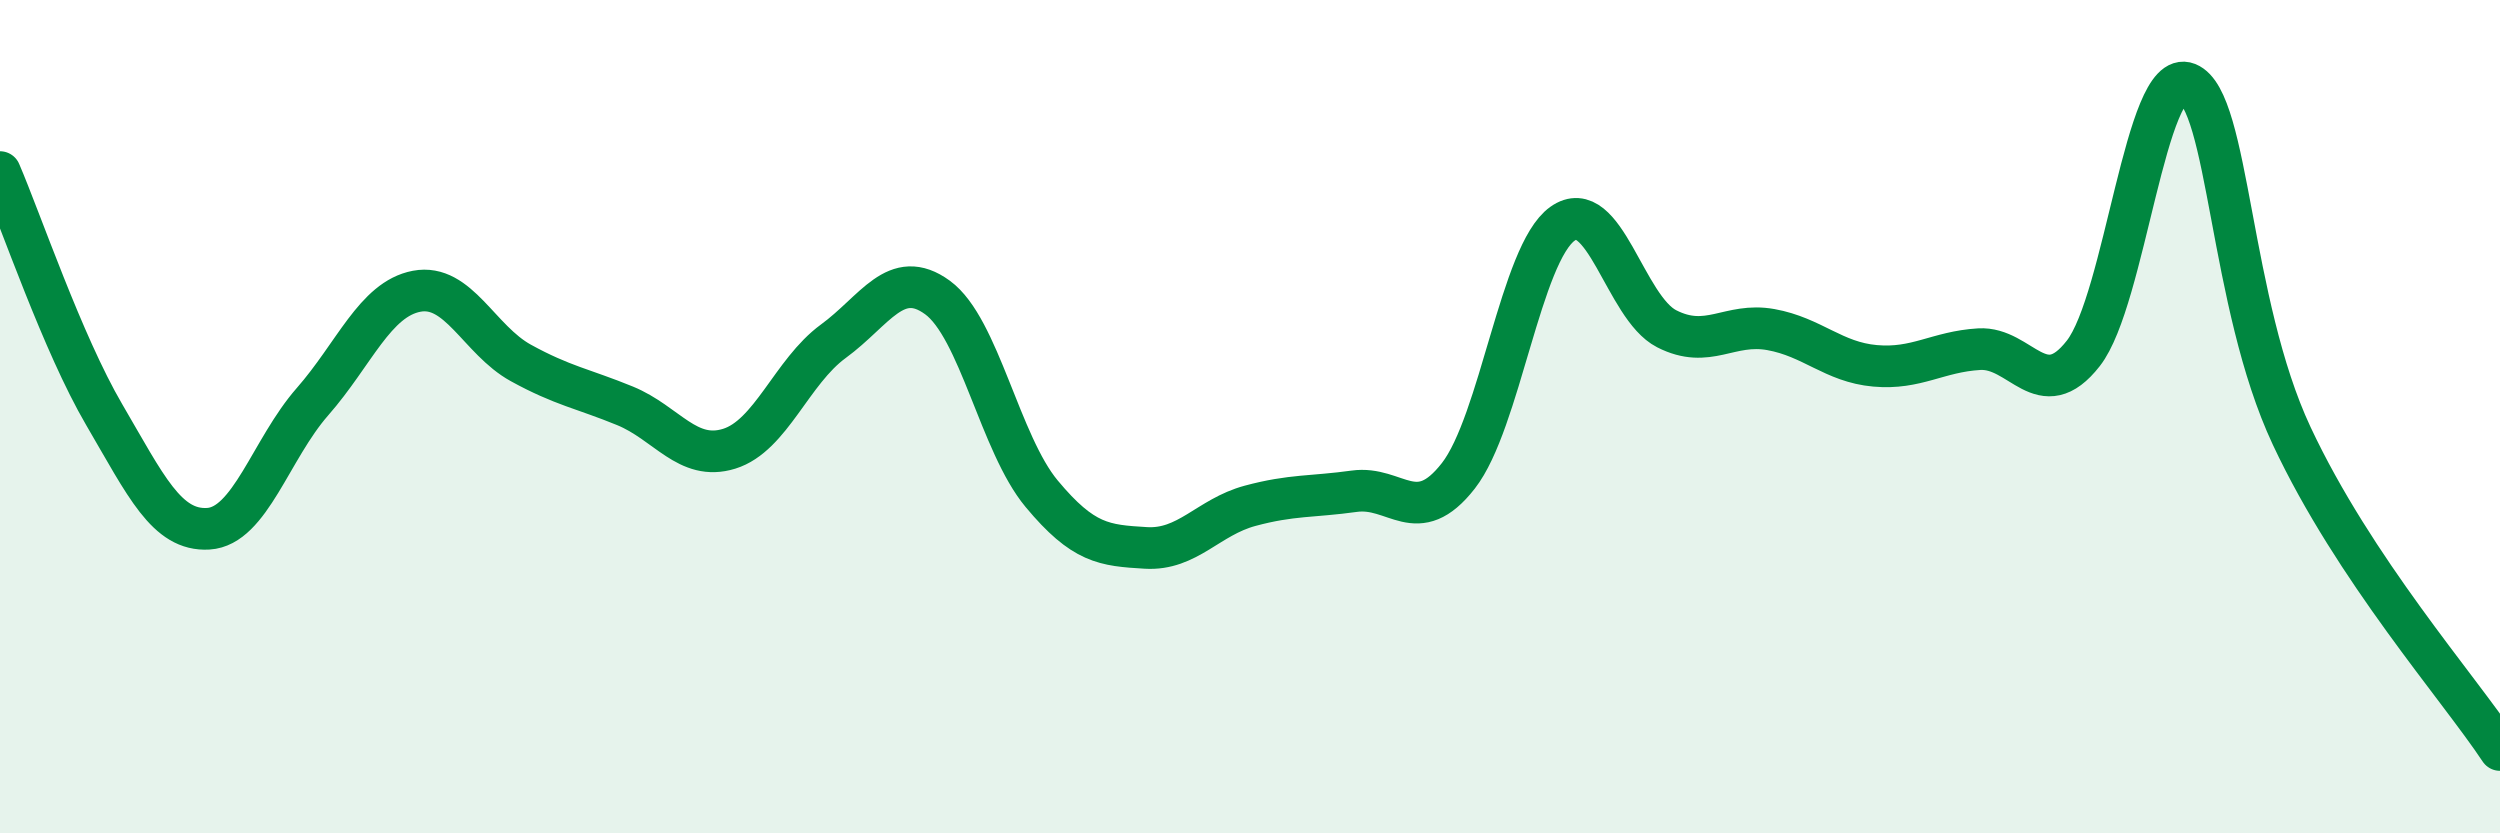 
    <svg width="60" height="20" viewBox="0 0 60 20" xmlns="http://www.w3.org/2000/svg">
      <path
        d="M 0,4.13 C 0.5,5.29 1.5,8.24 2.5,9.95 C 3.5,11.66 4,12.75 5,12.69 C 6,12.63 6.5,10.78 7.5,9.64 C 8.5,8.5 9,7.18 10,6.99 C 11,6.8 11.5,8.16 12.5,8.71 C 13.5,9.26 14,9.33 15,9.74 C 16,10.15 16.5,11.08 17.5,10.77 C 18.5,10.46 19,8.92 20,8.19 C 21,7.46 21.5,6.41 22.5,7.14 C 23.5,7.87 24,10.65 25,11.85 C 26,13.05 26.5,13.09 27.5,13.15 C 28.5,13.21 29,12.41 30,12.14 C 31,11.87 31.5,11.93 32.5,11.79 C 33.5,11.65 34,12.7 35,11.42 C 36,10.14 36.5,6.08 37.5,5.37 C 38.5,4.66 39,7.38 40,7.89 C 41,8.4 41.5,7.73 42.5,7.91 C 43.5,8.09 44,8.69 45,8.78 C 46,8.87 46.5,8.44 47.5,8.38 C 48.5,8.32 49,9.76 50,8.48 C 51,7.2 51.5,1.6 52.5,2 C 53.5,2.4 53.5,7.26 55,10.46 C 56.5,13.66 59,16.49 60,18L60 20L0 20Z"
        fill="#008740"
        opacity="0.1"
        stroke-linecap="round"
        stroke-linejoin="round"
      />
      <path
        d="M 0,4.13 C 0.5,5.29 1.5,8.24 2.5,9.95 C 3.5,11.66 4,12.75 5,12.69 C 6,12.63 6.5,10.78 7.5,9.64 C 8.5,8.5 9,7.18 10,6.99 C 11,6.8 11.5,8.16 12.5,8.71 C 13.5,9.26 14,9.33 15,9.74 C 16,10.15 16.5,11.08 17.5,10.77 C 18.5,10.46 19,8.92 20,8.19 C 21,7.46 21.5,6.41 22.5,7.14 C 23.5,7.87 24,10.65 25,11.85 C 26,13.05 26.5,13.09 27.5,13.15 C 28.5,13.21 29,12.41 30,12.14 C 31,11.87 31.5,11.93 32.5,11.79 C 33.5,11.65 34,12.7 35,11.42 C 36,10.14 36.5,6.08 37.5,5.37 C 38.5,4.66 39,7.38 40,7.89 C 41,8.4 41.5,7.73 42.5,7.91 C 43.5,8.09 44,8.69 45,8.78 C 46,8.87 46.5,8.44 47.5,8.38 C 48.5,8.32 49,9.76 50,8.48 C 51,7.2 51.5,1.6 52.5,2 C 53.5,2.4 53.5,7.26 55,10.46 C 56.5,13.66 59,16.49 60,18"
        stroke="#008740"
        stroke-width="1"
        fill="none"
        stroke-linecap="round"
        stroke-linejoin="round"
      />
    </svg>
  